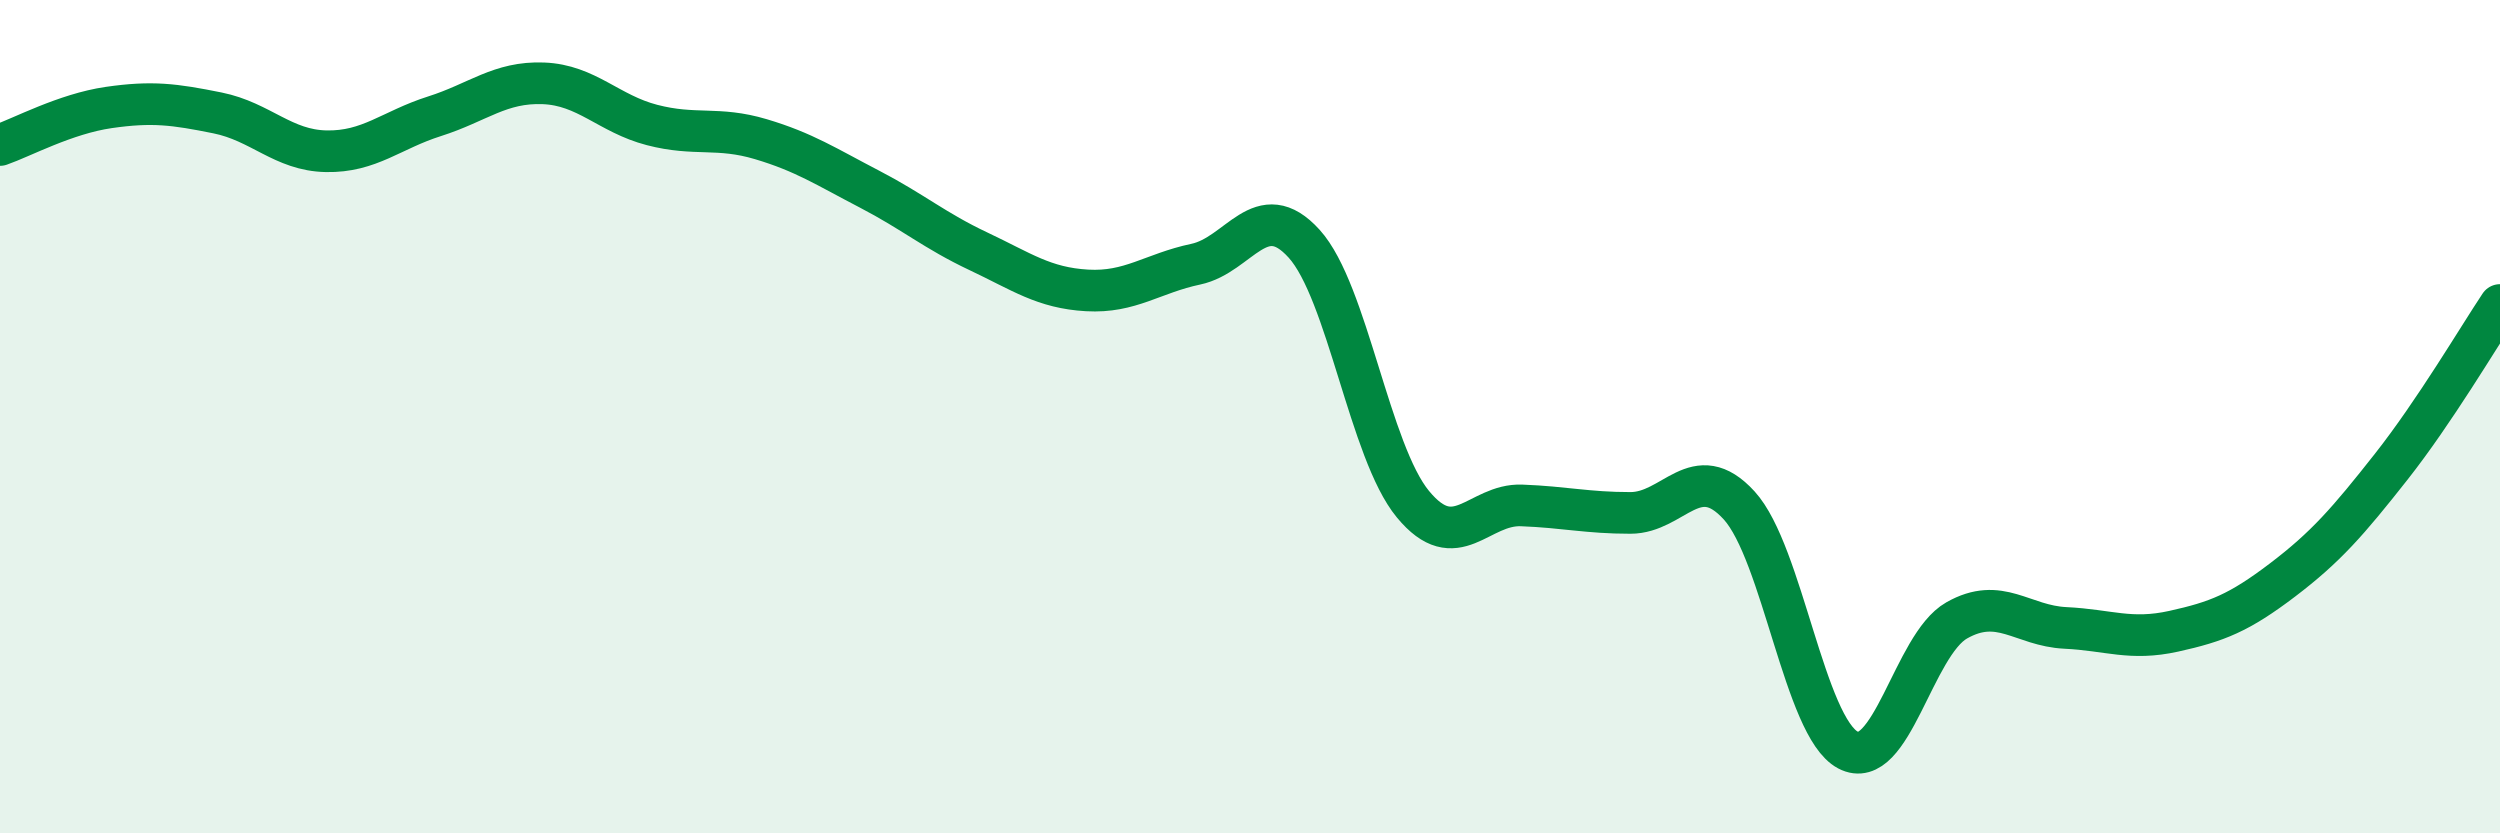 
    <svg width="60" height="20" viewBox="0 0 60 20" xmlns="http://www.w3.org/2000/svg">
      <path
        d="M 0,3.48 C 0.52,3.3 1.57,2.73 2.61,2.58 C 3.65,2.43 4.18,2.5 5.22,2.71 C 6.26,2.92 6.79,3.61 7.83,3.63 C 8.87,3.65 9.39,3.12 10.43,2.79 C 11.47,2.46 12,1.96 13.04,2 C 14.08,2.04 14.61,2.73 15.65,3 C 16.69,3.27 17.22,3.03 18.26,3.34 C 19.3,3.65 19.83,4 20.87,4.54 C 21.91,5.08 22.44,5.54 23.48,6.03 C 24.52,6.52 25.05,6.91 26.09,6.97 C 27.13,7.03 27.66,6.56 28.7,6.34 C 29.74,6.12 30.26,4.7 31.3,5.85 C 32.34,7 32.87,10.84 33.91,12.1 C 34.95,13.36 35.48,12.09 36.52,12.13 C 37.56,12.17 38.09,12.31 39.13,12.31 C 40.17,12.31 40.7,10.99 41.74,12.13 C 42.78,13.27 43.31,17.45 44.35,18 C 45.39,18.55 45.92,15.48 46.96,14.89 C 48,14.3 48.53,15.02 49.57,15.07 C 50.61,15.12 51.13,15.38 52.17,15.15 C 53.21,14.92 53.74,14.71 54.78,13.92 C 55.82,13.13 56.35,12.52 57.39,11.2 C 58.43,9.88 59.48,8.1 60,7.32L60 20L0 20Z"
        fill="#008740"
        opacity="0.1"
        stroke-linecap="round"
        stroke-linejoin="round"
      />
      <path
        d="M 0,3.48 C 0.52,3.3 1.57,2.73 2.61,2.58 C 3.65,2.43 4.18,2.5 5.22,2.71 C 6.26,2.92 6.79,3.61 7.83,3.63 C 8.87,3.65 9.39,3.12 10.43,2.79 C 11.47,2.46 12,1.96 13.04,2 C 14.08,2.04 14.61,2.73 15.65,3 C 16.69,3.27 17.22,3.03 18.26,3.34 C 19.3,3.65 19.83,4 20.87,4.54 C 21.91,5.08 22.44,5.54 23.48,6.03 C 24.52,6.52 25.05,6.91 26.09,6.97 C 27.13,7.03 27.66,6.56 28.7,6.34 C 29.74,6.12 30.26,4.7 31.3,5.85 C 32.34,7 32.87,10.84 33.91,12.1 C 34.95,13.36 35.48,12.09 36.52,12.13 C 37.56,12.17 38.09,12.31 39.13,12.31 C 40.17,12.31 40.7,10.99 41.74,12.13 C 42.78,13.27 43.31,17.45 44.35,18 C 45.39,18.55 45.92,15.48 46.96,14.89 C 48,14.3 48.53,15.02 49.57,15.07 C 50.61,15.12 51.13,15.38 52.17,15.15 C 53.21,14.92 53.74,14.71 54.78,13.92 C 55.82,13.13 56.35,12.52 57.39,11.2 C 58.43,9.88 59.48,8.1 60,7.32"
        stroke="#008740"
        stroke-width="1"
        fill="none"
        stroke-linecap="round"
        stroke-linejoin="round"
      />
    </svg>
  